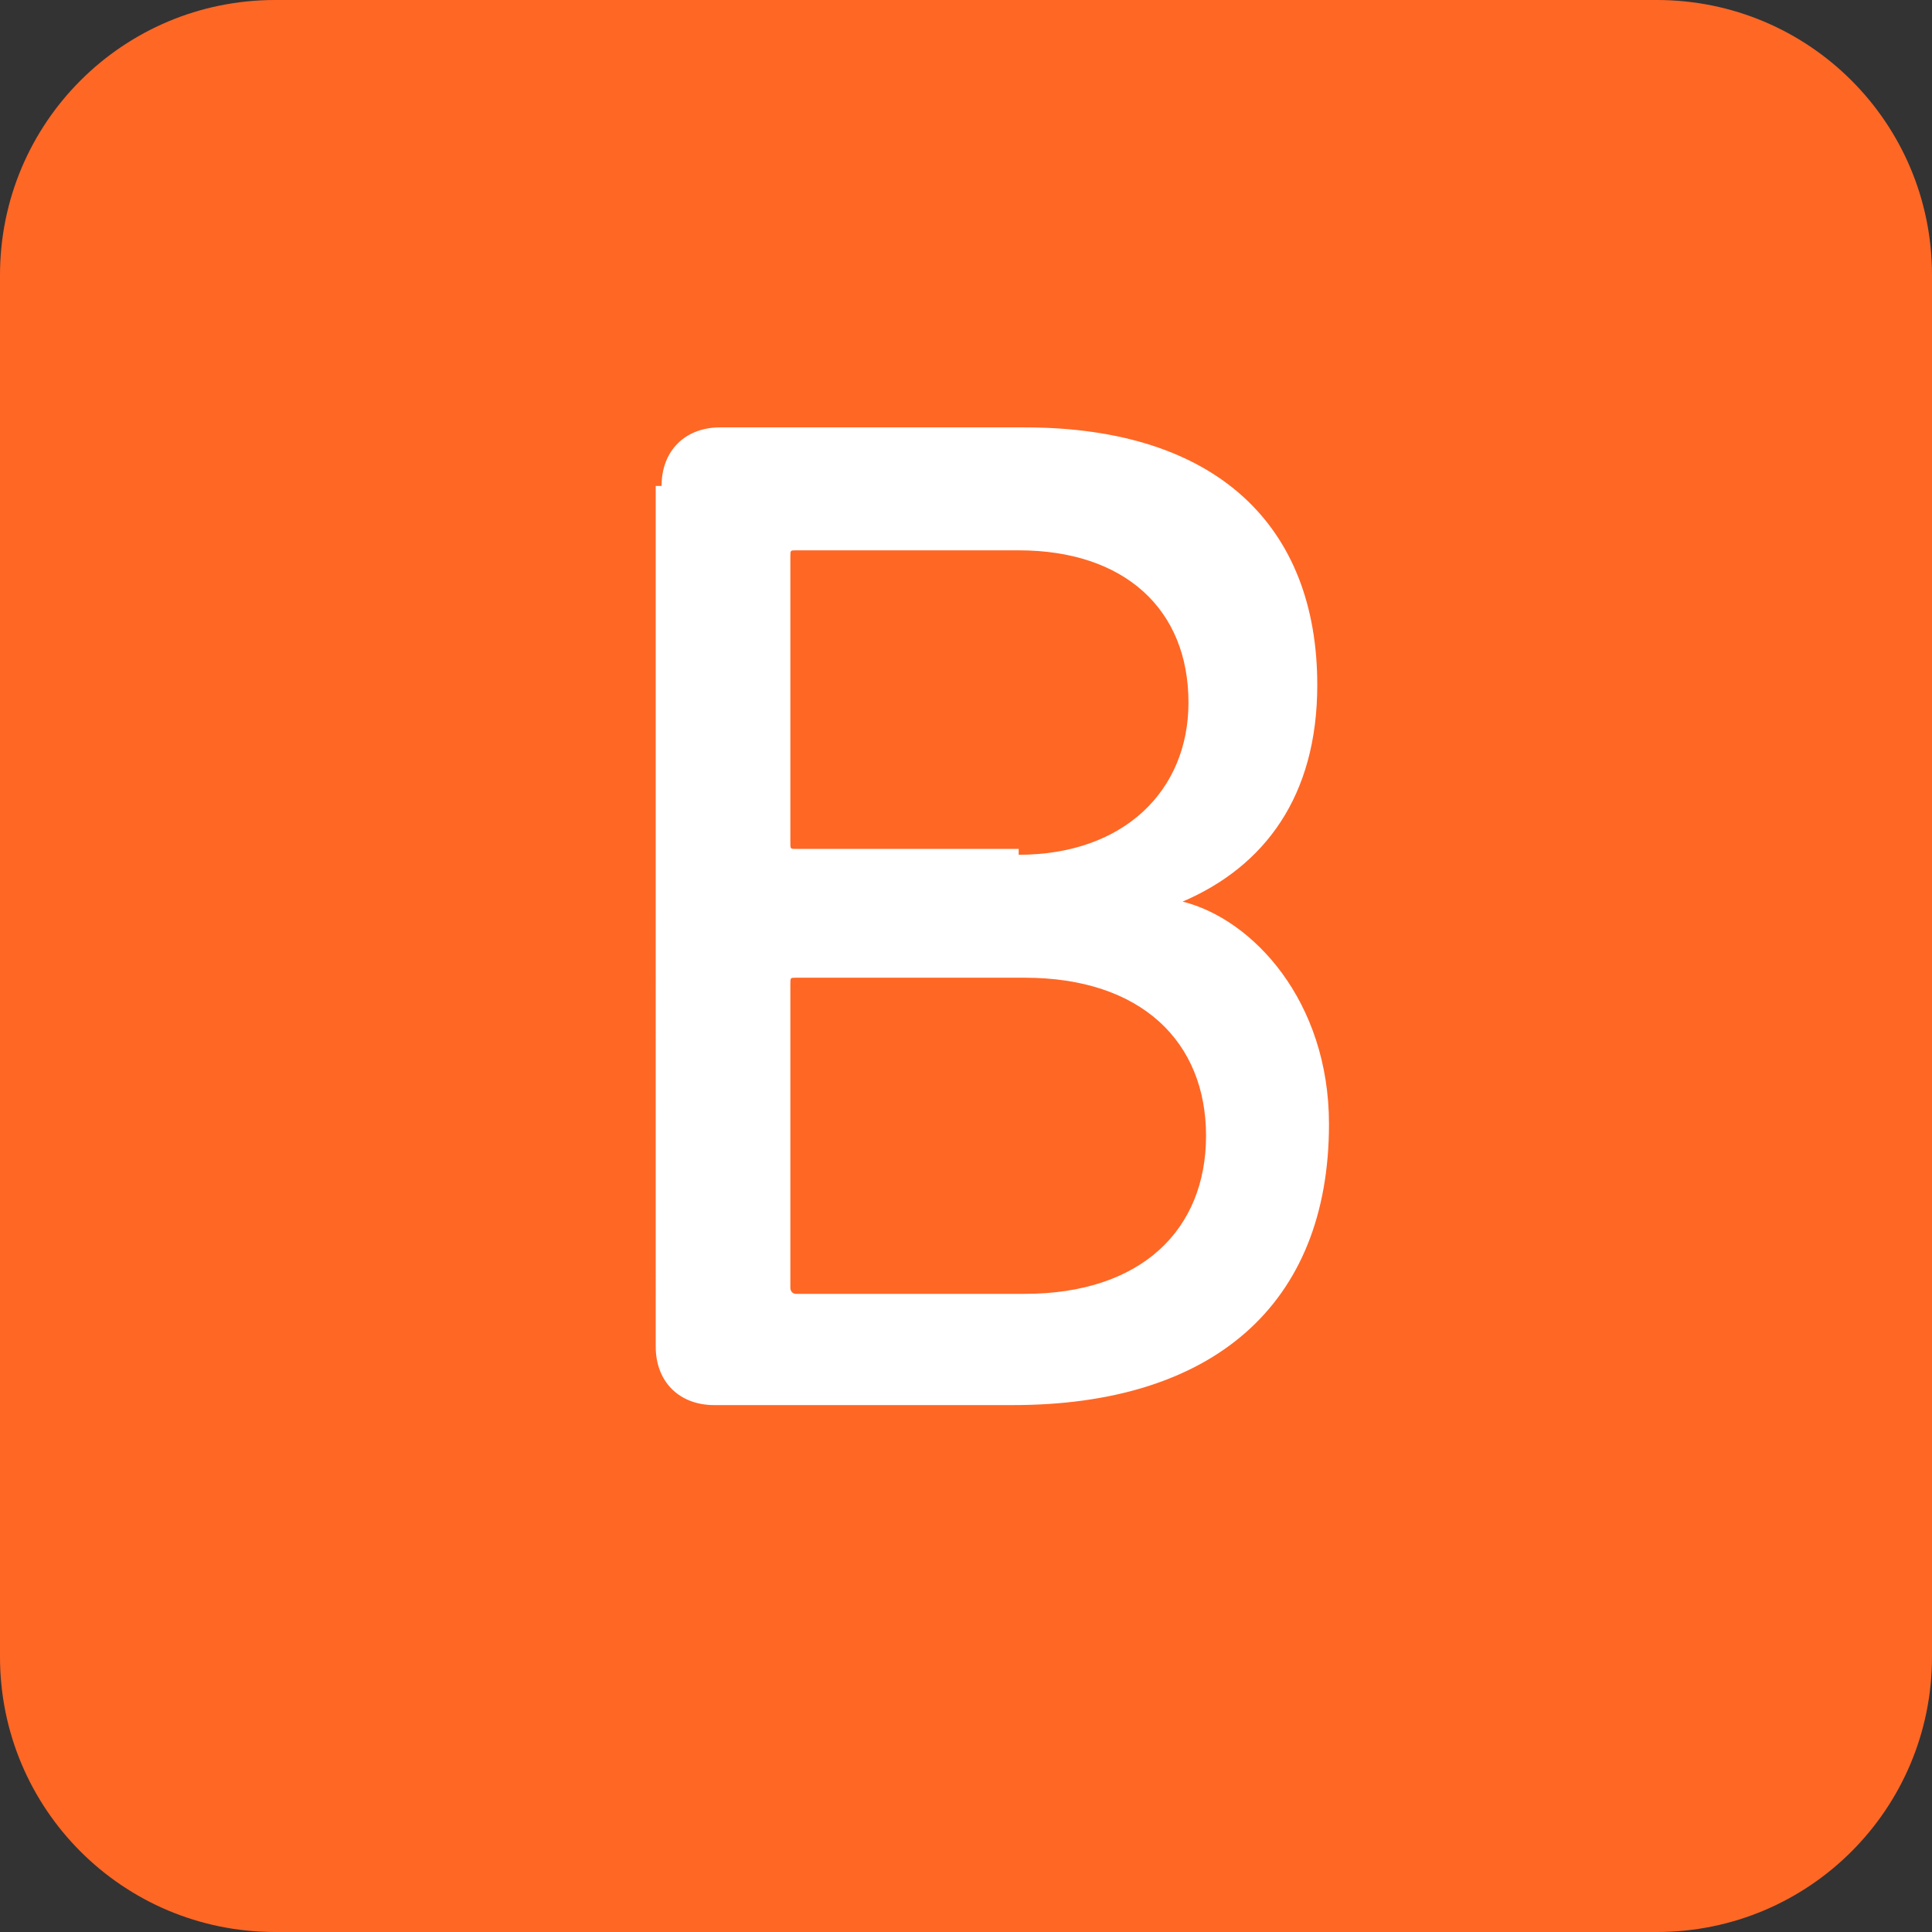 <?xml version="1.0" encoding="utf-8"?>
<!-- Generator: Adobe Illustrator 21.1.0, SVG Export Plug-In . SVG Version: 6.00 Build 0)  -->
<svg version="1.1" id="レイヤー_1" xmlns="http://www.w3.org/2000/svg" xmlns:xlink="http://www.w3.org/1999/xlink" x="0px"
	 y="0px" width="33px" height="33px" viewBox="0 0 33 33" style="enable-background:new 0 0 33 33;" xml:space="preserve">
<rect x="0" y="0" width="33" height="33" fill="#333333" stroke="none"/>
<style type="text/css">
	.st0{fill:#FF6725;}
	.st1{fill:#FFFFFF;}
</style>
<g>
	<g>
		<path class="st0" d="M33,28.3c0,2.6-2.1,4.7-4.7,4.7H4.7C2.1,33,0,30.9,0,28.3V4.7C0,2.1,2.1,0,4.7,0h23.6C30.9,0,33,2.1,33,4.7
			V28.3z"/>
	</g>
	<g>
		<g>
			<path class="st1" d="M11.3,8.3c0-0.6,0.4-1,1-1h5.2c3.3,0,5,1.7,5,4.4c0,1.9-0.9,3.1-2.3,3.7v0c1.2,0.3,2.5,1.7,2.5,3.8
				c0,3.1-2,4.8-5.4,4.8h-5.1c-0.6,0-1-0.4-1-1V8.3z M17.4,14.6c1.8,0,2.9-1.1,2.9-2.6c0-1.6-1.1-2.6-2.9-2.6h-3.8
				c-0.1,0-0.1,0-0.1,0.1v4.9c0,0.1,0,0.1,0.1,0.1H17.4z M13.6,22.1h3.9c2,0,3.1-1.1,3.1-2.7c0-1.6-1.1-2.7-3.1-2.7h-3.9
				c-0.1,0-0.1,0-0.1,0.1v5.2C13.5,22,13.5,22.1,13.6,22.1z"/>
		</g>
	</g>
</g>
</svg>
